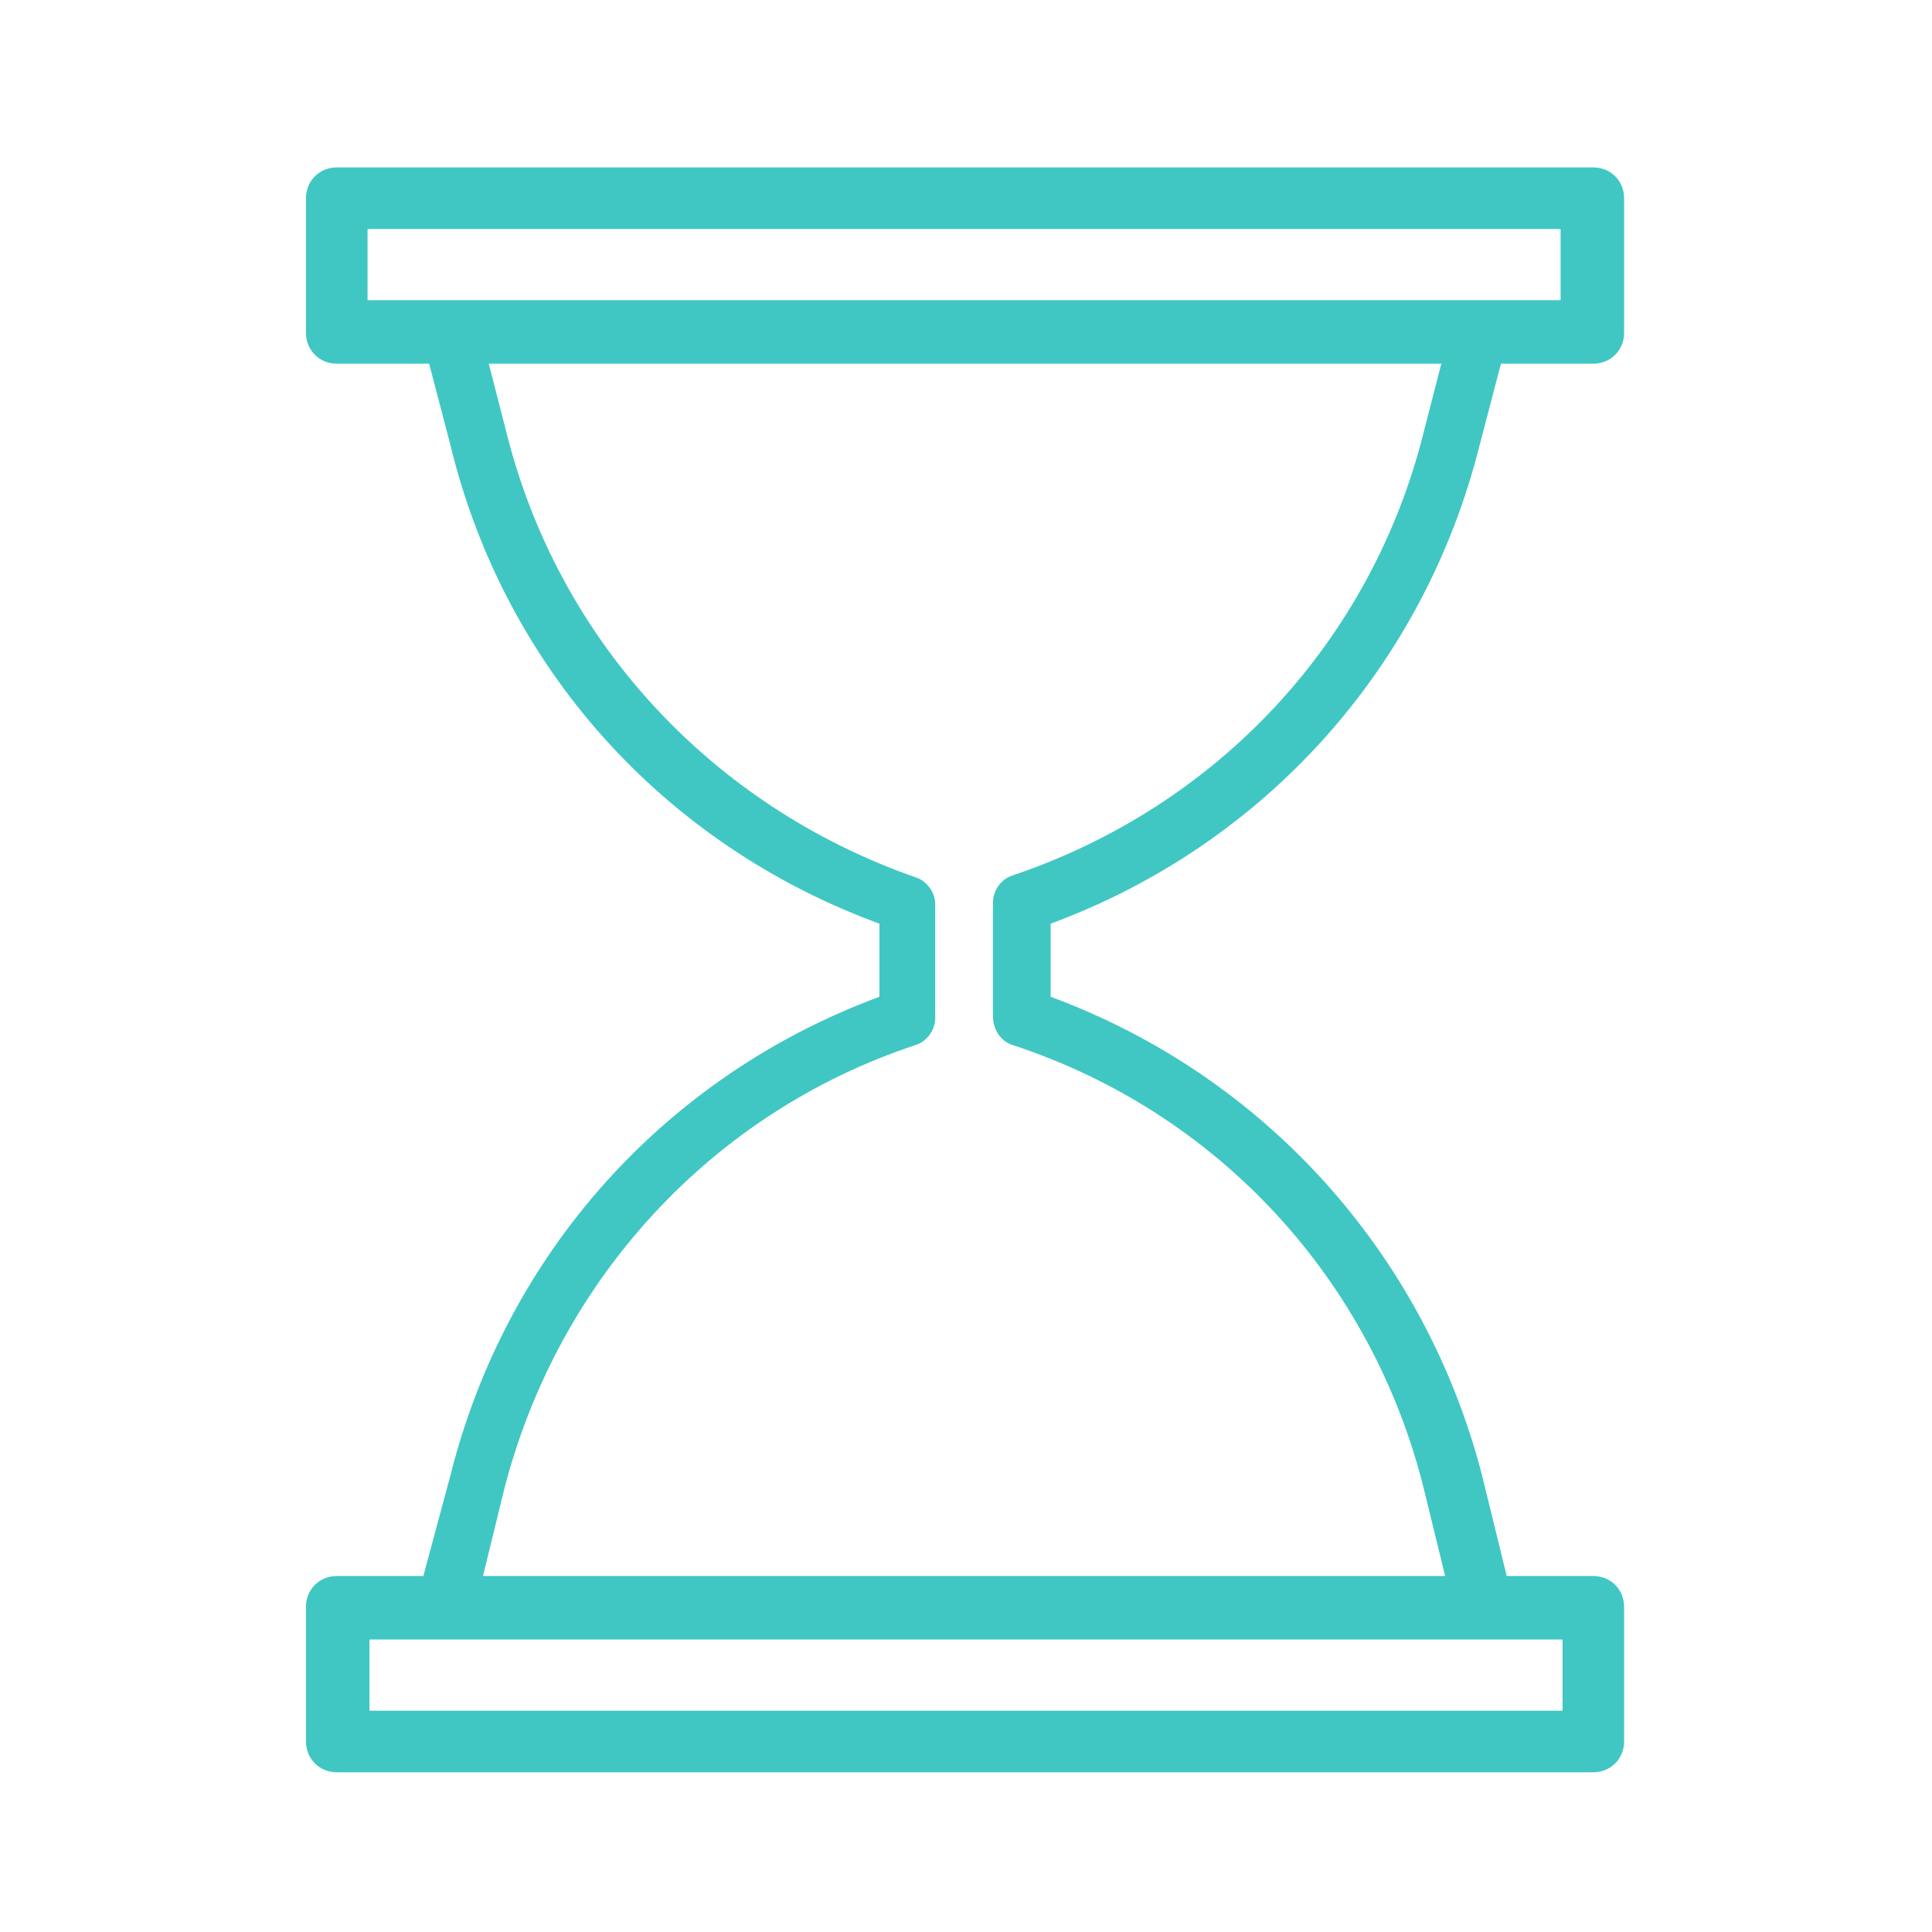 <?xml version="1.0" encoding="UTF-8"?> <svg xmlns="http://www.w3.org/2000/svg" viewBox="1949.8 2449.8 100.4 100.4" width="100.4" height="100.4"><path fill="#40c7c3" stroke="none" fill-opacity="1" stroke-width="1" stroke-opacity="1" color="rgb(51, 51, 51)" class="st0" id="tSvgdfc83ba7bf" d="M 2026.7 2472.9 C 2027.067 2471.5 2027.433 2470.1 2027.8 2468.7 C 2029.4 2468.7 2031 2468.7 2032.6 2468.7 C 2033.5 2468.7 2034.2 2468 2034.2 2467.1 C 2034.2 2464.767 2034.2 2462.433 2034.2 2460.1 C 2034.2 2459.2 2033.5 2458.5 2032.6 2458.5 C 2010.833 2458.5 1989.067 2458.5 1967.3 2458.5 C 1966.4 2458.5 1965.7 2459.2 1965.7 2460.1 C 1965.7 2462.433 1965.7 2464.767 1965.7 2467.1 C 1965.7 2468 1966.4 2468.7 1967.3 2468.7 C 1968.9 2468.7 1970.5 2468.7 1972.1 2468.7 C 1972.467 2470.1 1972.833 2471.5 1973.2 2472.9 C 1976 2484.5 1984.3 2493.7 1995.5 2497.8 C 1995.5 2499.067 1995.5 2500.333 1995.5 2501.6 C 1984.4 2505.7 1976.1 2514.9 1973.2 2526.5 C 1972.733 2528.233 1972.267 2529.967 1971.8 2531.7 C 1970.3 2531.7 1968.8 2531.7 1967.3 2531.7 C 1966.4 2531.7 1965.7 2532.4 1965.7 2533.3 C 1965.7 2535.633 1965.7 2537.967 1965.7 2540.3 C 1965.7 2541.2 1966.4 2541.9 1967.3 2541.9 C 1989.067 2541.9 2010.833 2541.9 2032.6 2541.9 C 2033.5 2541.9 2034.2 2541.2 2034.2 2540.3 C 2034.2 2537.967 2034.2 2535.633 2034.2 2533.3 C 2034.2 2532.4 2033.5 2531.7 2032.6 2531.7 C 2031.1 2531.7 2029.6 2531.7 2028.1 2531.7 C 2027.667 2529.933 2027.233 2528.167 2026.8 2526.4 C 2023.8 2514.9 2015.5 2505.7 2004.4 2501.6 C 2004.4 2500.333 2004.4 2499.067 2004.4 2497.8C 2015.5 2493.7 2023.8 2484.5 2026.7 2472.9Z M 1968.9 2461.7 C 1989.567 2461.7 2010.233 2461.7 2030.9 2461.7 C 2030.9 2462.933 2030.9 2464.167 2030.9 2465.4 C 2010.233 2465.4 1989.567 2465.4 1968.9 2465.4C 1968.9 2465.4 1968.9 2461.7 1968.9 2461.7Z M 2031 2538.7 C 2010.333 2538.7 1989.667 2538.7 1969 2538.7 C 1969 2537.467 1969 2536.233 1969 2535 C 1989.667 2535 2010.333 2535 2031 2535C 2031 2536.233 2031 2537.467 2031 2538.7Z M 2002.4 2504.1 C 2013.1 2507.6 2021.1 2516.3 2023.8 2527.2 C 2024.167 2528.7 2024.533 2530.2 2024.9 2531.7 C 2008.233 2531.7 1991.567 2531.7 1974.9 2531.7 C 1975.267 2530.2 1975.633 2528.7 1976 2527.2 C 1978.8 2516.3 1986.8 2507.6 1997.4 2504.1 C 1998 2503.9 1998.4 2503.3 1998.4 2502.7 C 1998.4 2500.733 1998.4 2498.767 1998.4 2496.8 C 1998.4 2496.2 1998 2495.6 1997.4 2495.4 C 1986.8 2491.7 1978.8 2483.1 1976.1 2472.2 C 1975.8 2471.033 1975.5 2469.867 1975.2 2468.7 C 1991.7 2468.7 2008.2 2468.7 2024.7 2468.7 C 2024.4 2469.867 2024.1 2471.033 2023.8 2472.2 C 2021.1 2483.1 2013.1 2491.7 2002.4 2495.3 C 2001.8 2495.5 2001.4 2496.1 2001.4 2496.7 C 2001.4 2498.667 2001.4 2500.633 2001.4 2502.6C 2001.4 2503.3 2001.8 2503.9 2002.4 2504.1Z"></path><defs> </defs></svg> 